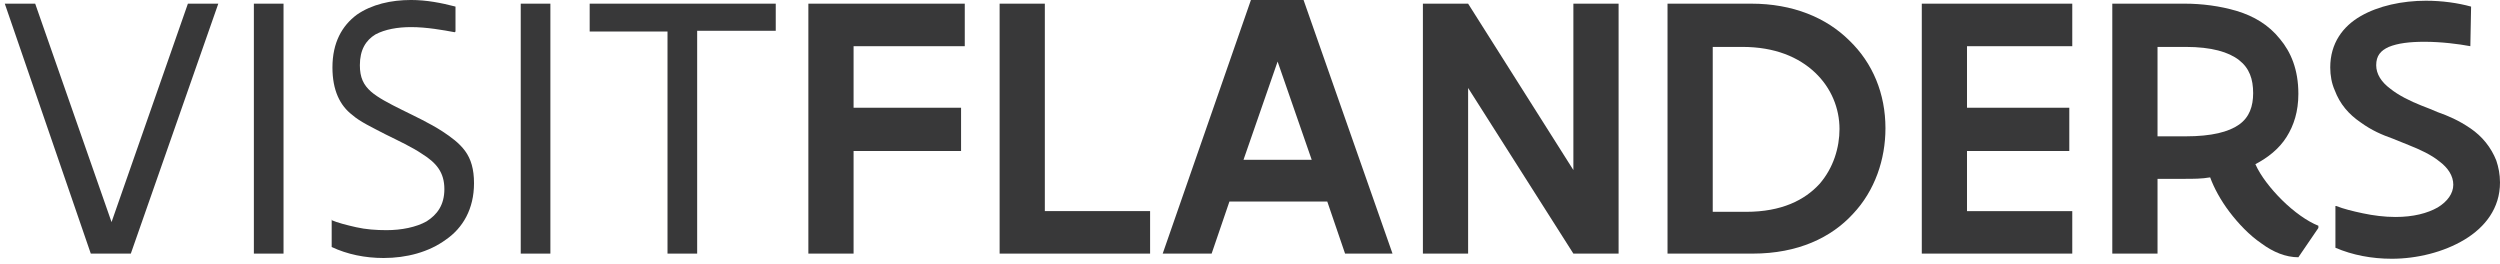 <svg fill="none" height="22" viewBox="0 0 208 22" width="208" xmlns="http://www.w3.org/2000/svg"><g fill="#383839"><path d="m.398.305h2.529l6.353 18.173 6.353-18.173h2.529l-7.278 20.795h-3.331z"/><path d="m21.122.305h2.467v20.795h-2.467z"/><path d="m27.536 18.295c.555.244 1.295.427 2.097.61.802.183 1.665.244 2.529.244 1.234 0 2.467-.244 3.33-.732.864-.549 1.48-1.342 1.48-2.683 0-1.403-.678-2.195-1.85-2.927-.802-.549-1.974-1.098-3.084-1.647-1.048-.549-2.097-1.037-2.714-1.586-1.048-.793-1.665-2.073-1.665-3.964 0-2.073.802-3.476 2.035-4.391 1.234-.854 2.837-1.22 4.502-1.22 1.295 0 2.529.244 3.701.549v2.073l-.062.061c-.987-.183-2.344-.427-3.639-.427-1.11 0-2.159.183-2.96.61-.802.488-1.295 1.281-1.295 2.561 0 1.037.308 1.647.925 2.195.555.488 1.48.976 2.59 1.525 1.11.549 2.282 1.098 3.33 1.769.74.488 1.419.976 1.912 1.647.493.671.74 1.524.74 2.683 0 2.135-.925 3.72-2.344 4.696-1.419 1.037-3.269 1.525-5.181 1.525-1.542 0-3.022-.305-4.317-.915v-2.256z"/><path d="m43.325.305h2.467v20.795h-2.467z"/><path d="m49.061.305h15.481v2.256h-6.538v18.539h-2.467v-18.478h-6.476z"/><path d="m67.317.305h12.952v3.537h-9.251v5.123h8.943v3.598h-8.943v8.538h-3.762v-20.795z"/><path d="m83.168.305h3.762v17.258h8.758v3.537h-12.52z"/><path d="m96.737 21.1 7.34-21.1h4.379l7.401 21.1h-3.947l-1.48-4.33h-8.142l-1.48 4.33zm6.723-7.806h5.674l-2.837-8.172z"/><path d="m122.147 7.318v13.782h-3.762v-20.795h3.762l8.758 13.843v-13.843h3.762v20.795h-3.762z"/><path d="m138.738 21.1v-20.795h6.969c3.454 0 6.229 1.159 8.141 3.049 1.974 1.89 3.022 4.452 3.022 7.318 0 2.561-.863 5.184-2.713 7.135-1.789 1.951-4.564 3.293-8.327 3.293zm3.762-17.197v13.721h2.775c2.961 0 4.873-.976 6.106-2.317 1.172-1.342 1.666-3.049 1.666-4.574 0-1.708-.679-3.415-2.036-4.696s-3.33-2.134-6.044-2.134z"/><path d="m159.954.305h12.459v3.537h-8.758v5.123h8.511v3.598h-8.511v5.001h8.758v3.537h-12.52v-20.795z"/><path d="m175.743 21.1v-20.795h6.045c1.357 0 2.898.183 4.317.61 1.419.427 2.652 1.159 3.577 2.317.925 1.098 1.542 2.561 1.542 4.574 0 1.464-.37 2.622-.987 3.598-.616.976-1.542 1.708-2.59 2.256.432.976 1.295 2.073 2.22 2.988.987.976 2.097 1.768 3.022 2.134v.183l-1.665 2.439c-1.048 0-2.097-.427-3.084-1.159-.987-.671-1.912-1.647-2.652-2.622s-1.295-2.013-1.603-2.866c-.679.122-1.419.122-2.097.122h-2.282v6.22zm3.763-17.197v7.44h2.343c2.159 0 3.578-.366 4.441-.976.863-.61 1.172-1.525 1.172-2.622 0-1.159-.309-2.073-1.172-2.744s-2.282-1.098-4.441-1.098z"/><path d="m205.533 3.842c-.987-.183-2.405-.366-3.824-.366-1.234 0-2.22.122-2.96.427-.679.305-1.049.732-1.049 1.525 0 .732.432 1.403 1.172 1.951.678.549 1.665 1.037 2.59 1.403.494.183.925.366 1.357.549.864.305 1.727.671 2.714 1.342s1.727 1.586 2.159 2.683c.185.549.308 1.159.308 1.829 0 2.134-1.234 3.72-2.961 4.757-1.726 1.037-3.947 1.586-6.044 1.586-1.665 0-3.269-.305-4.687-.915v-3.476h.062c.616.244 1.356.427 2.22.61.863.183 1.788.305 2.714.305 1.48 0 2.652-.305 3.515-.793.802-.488 1.295-1.159 1.295-1.891s-.431-1.403-1.172-1.952c-.678-.549-1.603-.976-2.528-1.342-.432-.183-.925-.366-1.357-.549-.864-.305-1.727-.671-2.652-1.342-.987-.671-1.727-1.525-2.159-2.683-.247-.549-.37-1.22-.37-1.89 0-2.012 1.049-3.415 2.529-4.269 1.48-.854 3.454-1.281 5.427-1.281 1.357 0 2.652.183 3.763.488z"/></g></svg>